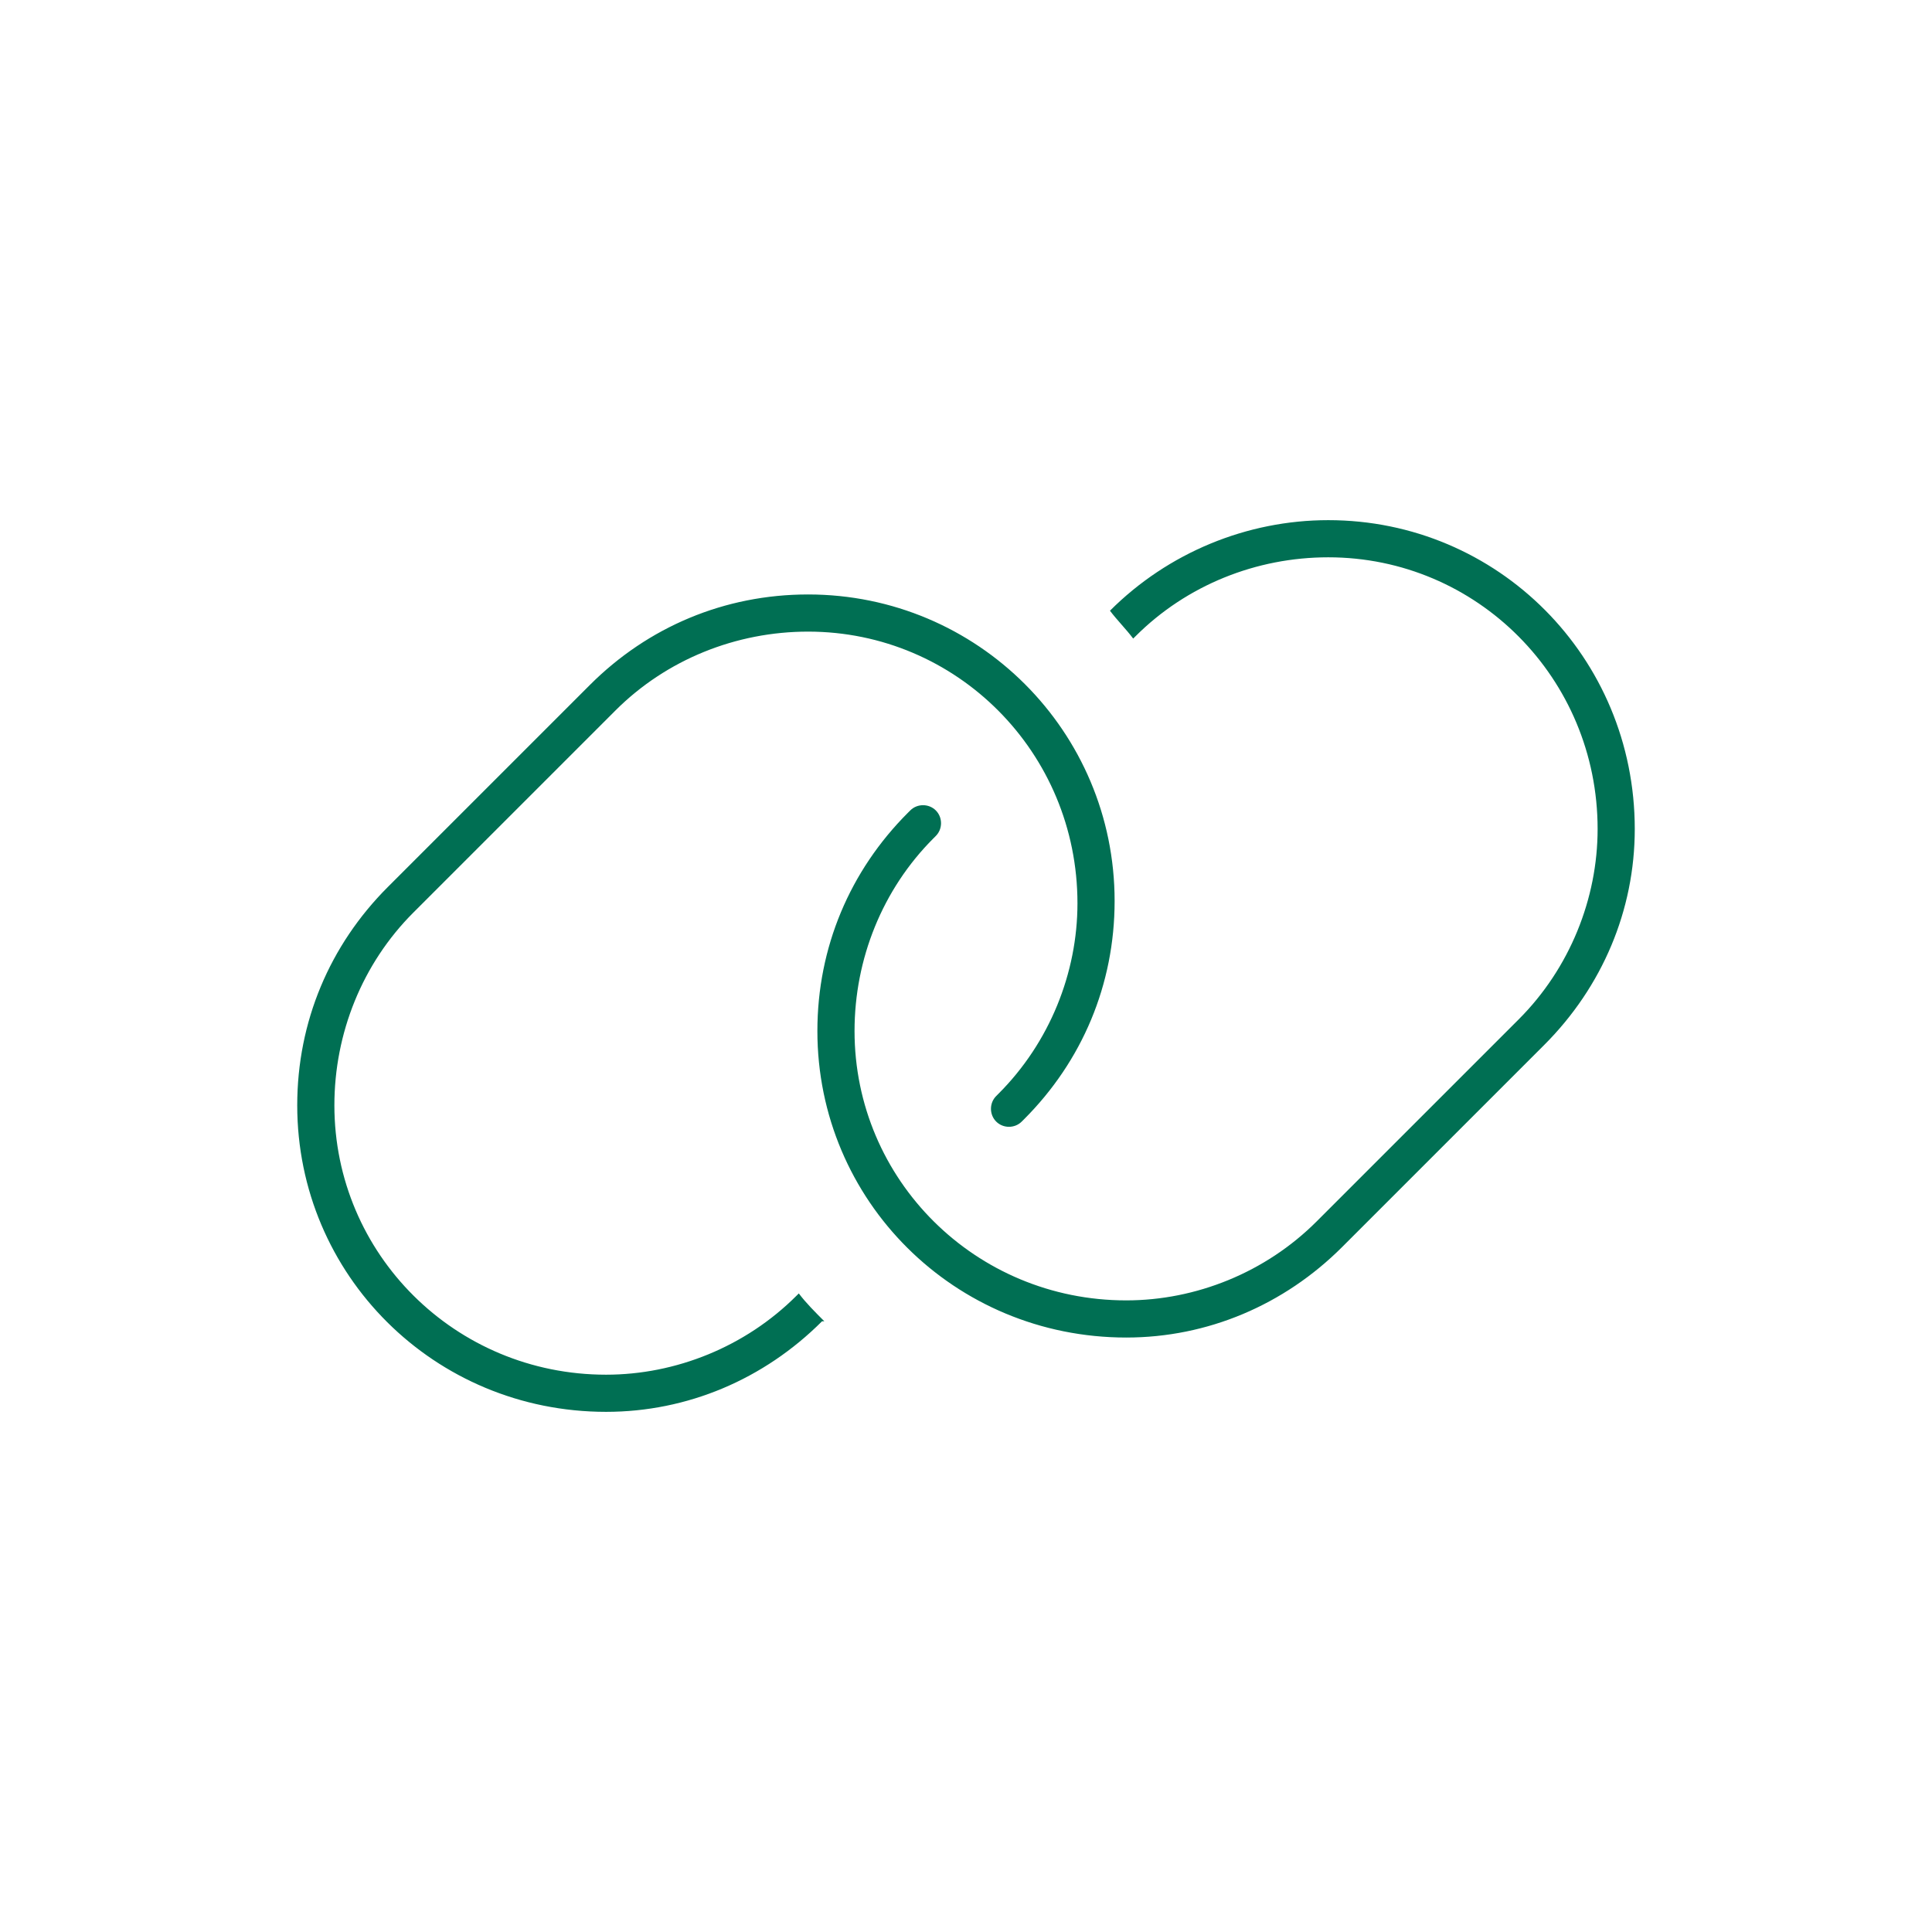 <svg width="156" height="156" viewBox="0 0 156 156" fill="none" xmlns="http://www.w3.org/2000/svg">
<path d="M89.625 49.312C94.312 44.625 100.688 42 107.25 42C120.938 42 132 53.062 132 66.938C132 73.5 129.375 79.688 124.688 84.375L108.375 100.688C103.688 105.375 97.5 108 90.938 108C77.062 108 66 96.938 66 83.25C66 76.5 68.625 70.312 73.312 65.625L73.5 65.438C74.062 64.875 75 64.875 75.562 65.438C76.125 66 76.125 66.938 75.562 67.5L75.375 67.688C71.25 71.812 69 77.438 69 83.25C69 95.25 78.75 105 90.938 105C96.562 105 102.188 102.75 106.312 98.625L122.625 82.312C126.75 78.188 129 72.562 129 66.938C129 54.75 119.25 45 107.25 45C101.438 45 95.812 47.25 91.688 51.375L91.5 51.562C90.938 50.812 90.188 50.062 89.625 49.312ZM48.938 111C54.562 111 60.188 108.75 64.312 104.625L64.5 104.438C65.062 105.188 65.812 105.938 66.562 106.688H66.375C61.688 111.375 55.5 114 48.938 114C35.062 114 24 102.938 24 89.25C24 82.5 26.625 76.312 31.312 71.625L47.625 55.312C52.312 50.625 58.5 48 65.25 48C78.938 48 90 59.062 90 72.75C90 79.5 87.375 85.688 82.688 90.375L82.5 90.562C81.938 91.125 81 91.125 80.438 90.562C79.875 90 79.875 89.062 80.438 88.5L80.625 88.312C84.75 84.188 87 78.562 87 72.938C87 60.75 77.25 51 65.25 51C59.438 51 53.812 53.25 49.688 57.375L33.375 73.688C29.25 77.812 27 83.438 27 89.25C27 101.25 36.75 111 48.938 111Z" fill="#006F53"/>
</svg>
